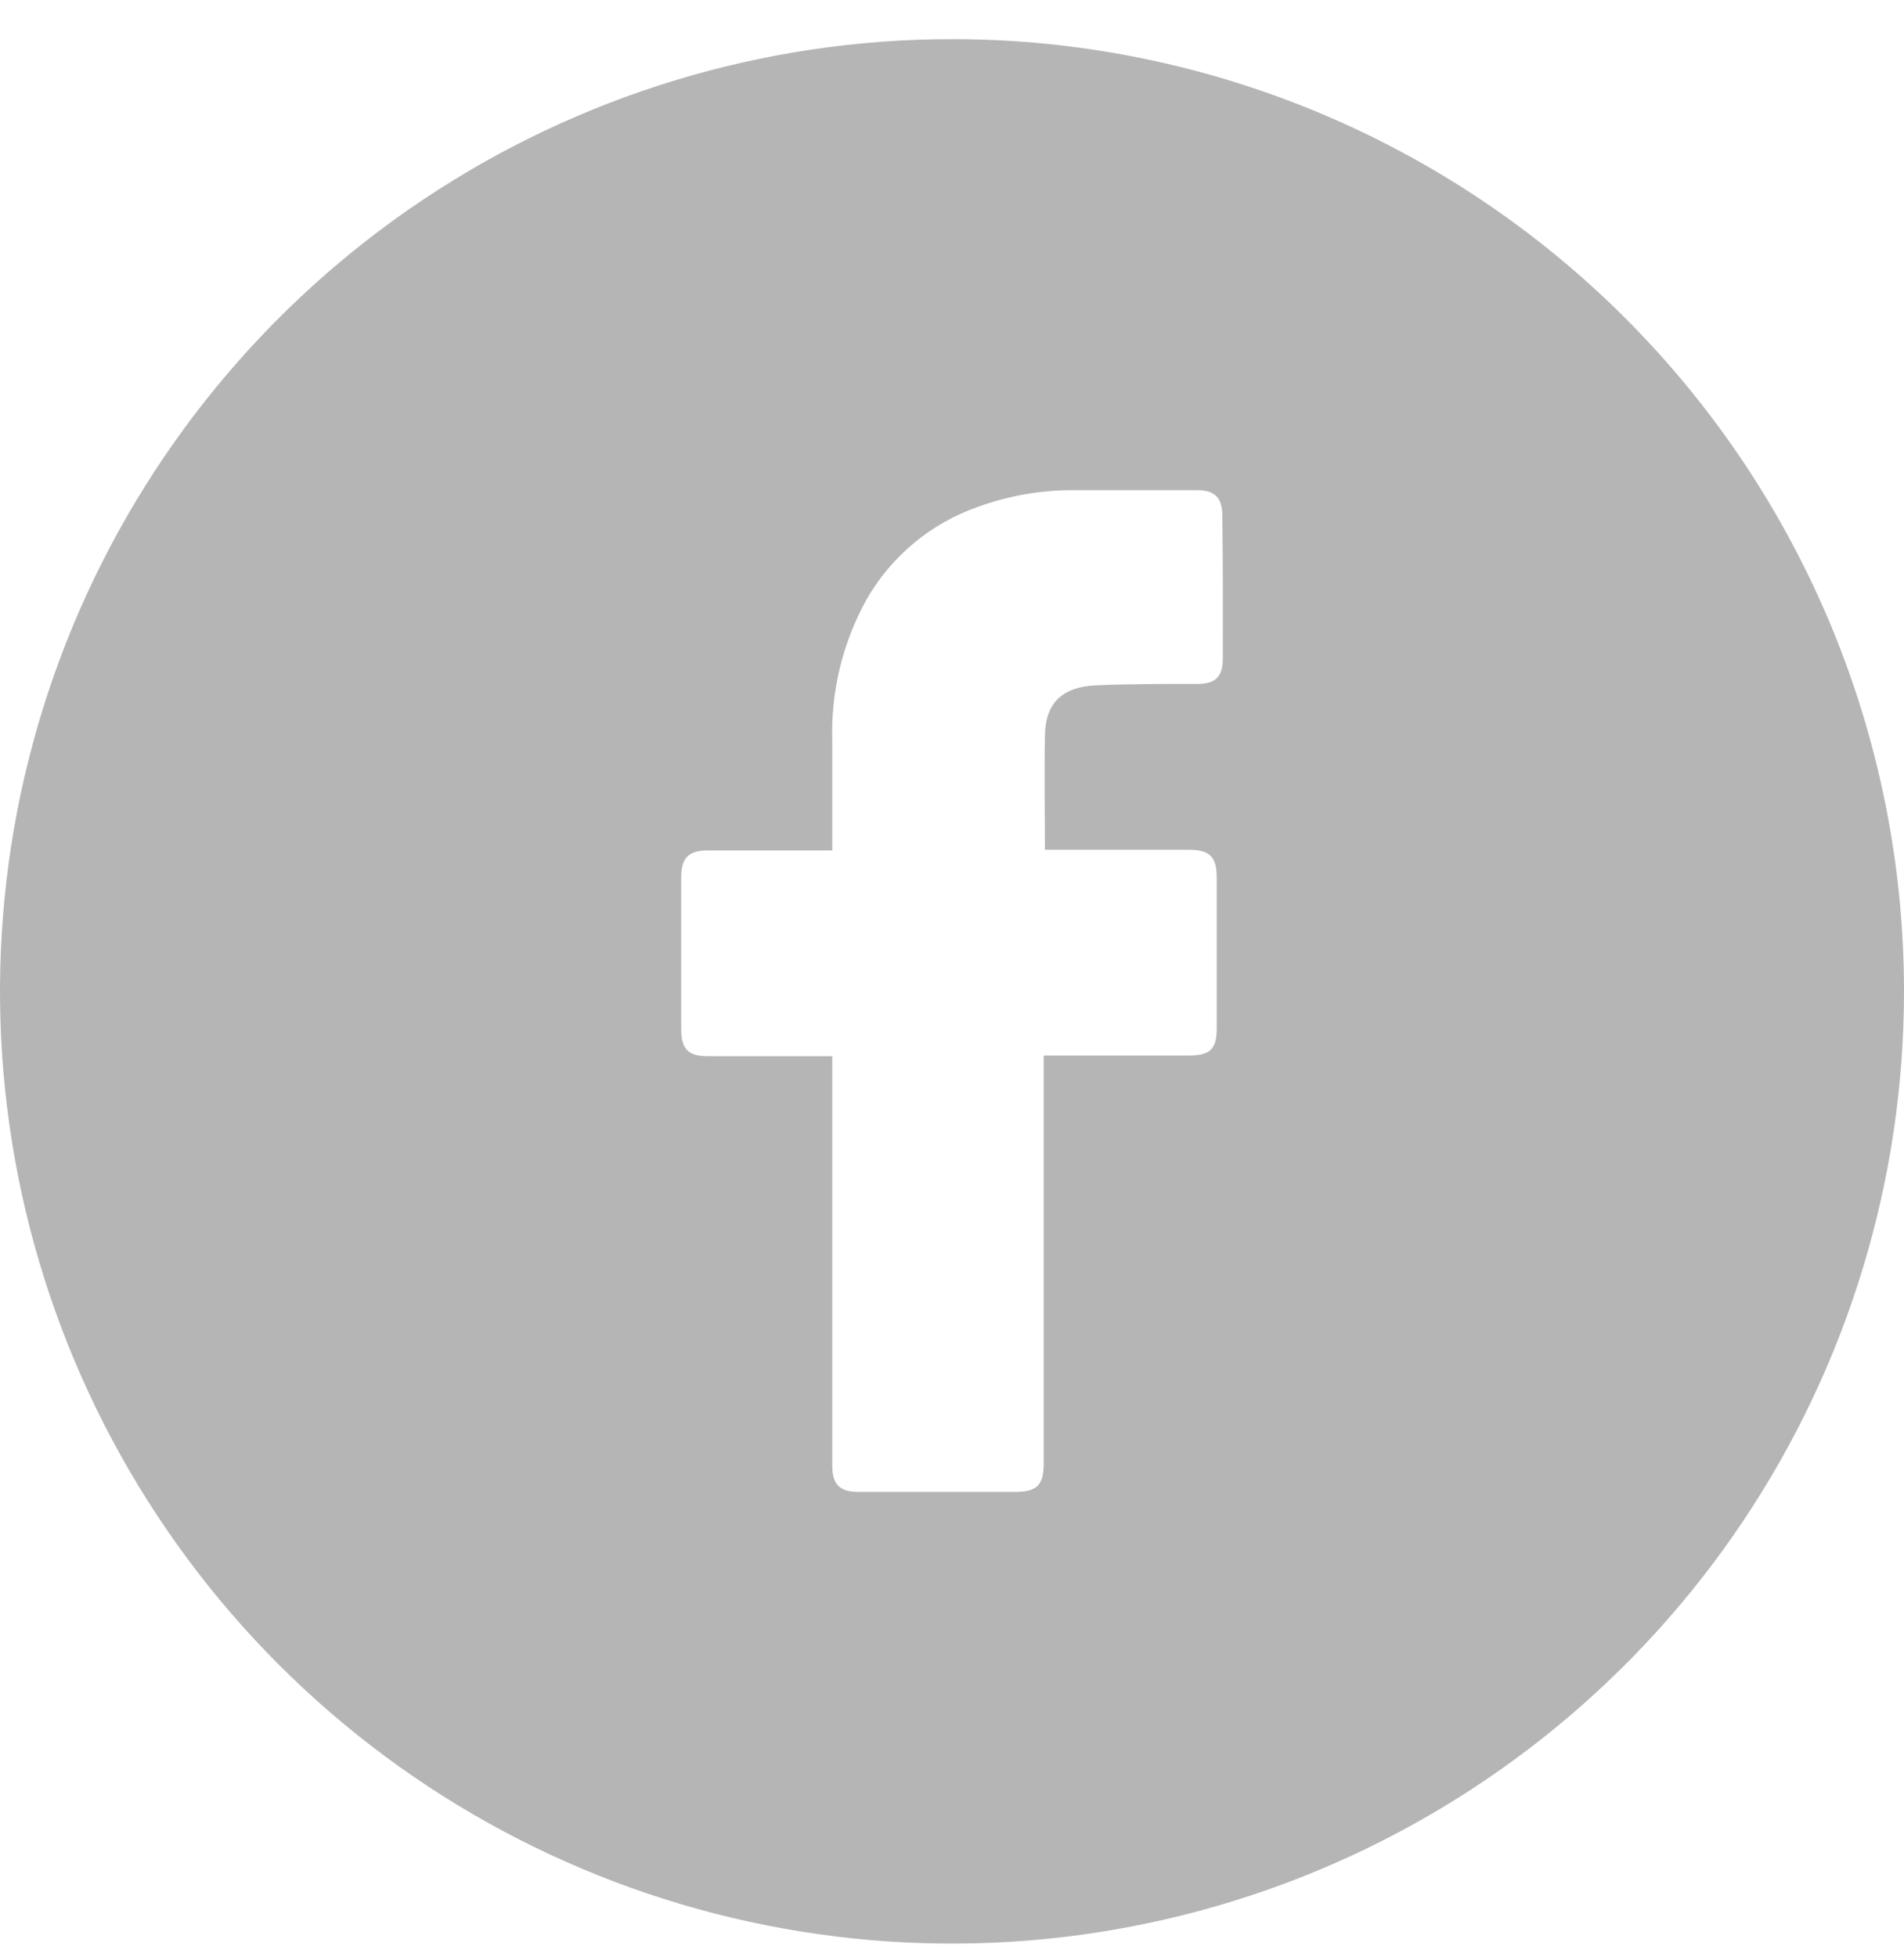 <?xml version="1.0" encoding="UTF-8"?> <svg xmlns="http://www.w3.org/2000/svg" width="36" height="37" viewBox="0 0 36 37" fill="none"><path d="M18 0.74C14.44 0.74 10.96 1.796 8 3.774C5.04 5.751 2.733 8.563 1.37 11.852C0.008 15.141 -0.349 18.76 0.346 22.252C1.04 25.743 2.755 28.951 5.272 31.468C7.789 33.985 10.997 35.7 14.488 36.394C17.98 37.089 21.599 36.732 24.888 35.37C28.177 34.007 30.989 31.7 32.967 28.74C34.944 25.78 36 22.3 36 18.74C36 13.966 34.104 9.388 30.728 6.012C27.352 2.636 22.774 0.74 18 0.74ZM23.12 12.454C23.12 12.793 22.978 12.928 22.647 12.928C22.01 12.928 21.373 12.928 20.738 12.954C20.103 12.98 19.757 13.269 19.757 13.932C19.743 14.643 19.757 15.339 19.757 16.064H22.483C22.872 16.064 23.005 16.196 23.005 16.587C23.005 17.535 23.005 18.487 23.005 19.443C23.005 19.829 22.881 19.95 22.491 19.953H19.734V27.66C19.734 28.072 19.606 28.202 19.198 28.202H16.233C15.876 28.202 15.736 28.062 15.736 27.704V19.965H13.382C13.012 19.965 12.88 19.829 12.88 19.458C12.88 18.499 12.88 17.542 12.88 16.585C12.88 16.215 13.019 16.076 13.384 16.076H15.736V14.003C15.708 13.072 15.931 12.151 16.382 11.336C16.851 10.514 17.603 9.889 18.497 9.579C19.078 9.368 19.692 9.262 20.309 9.266H22.637C22.971 9.266 23.111 9.413 23.111 9.74C23.123 10.652 23.123 11.554 23.12 12.454Z" fill="#B5B5B5"></path></svg> 